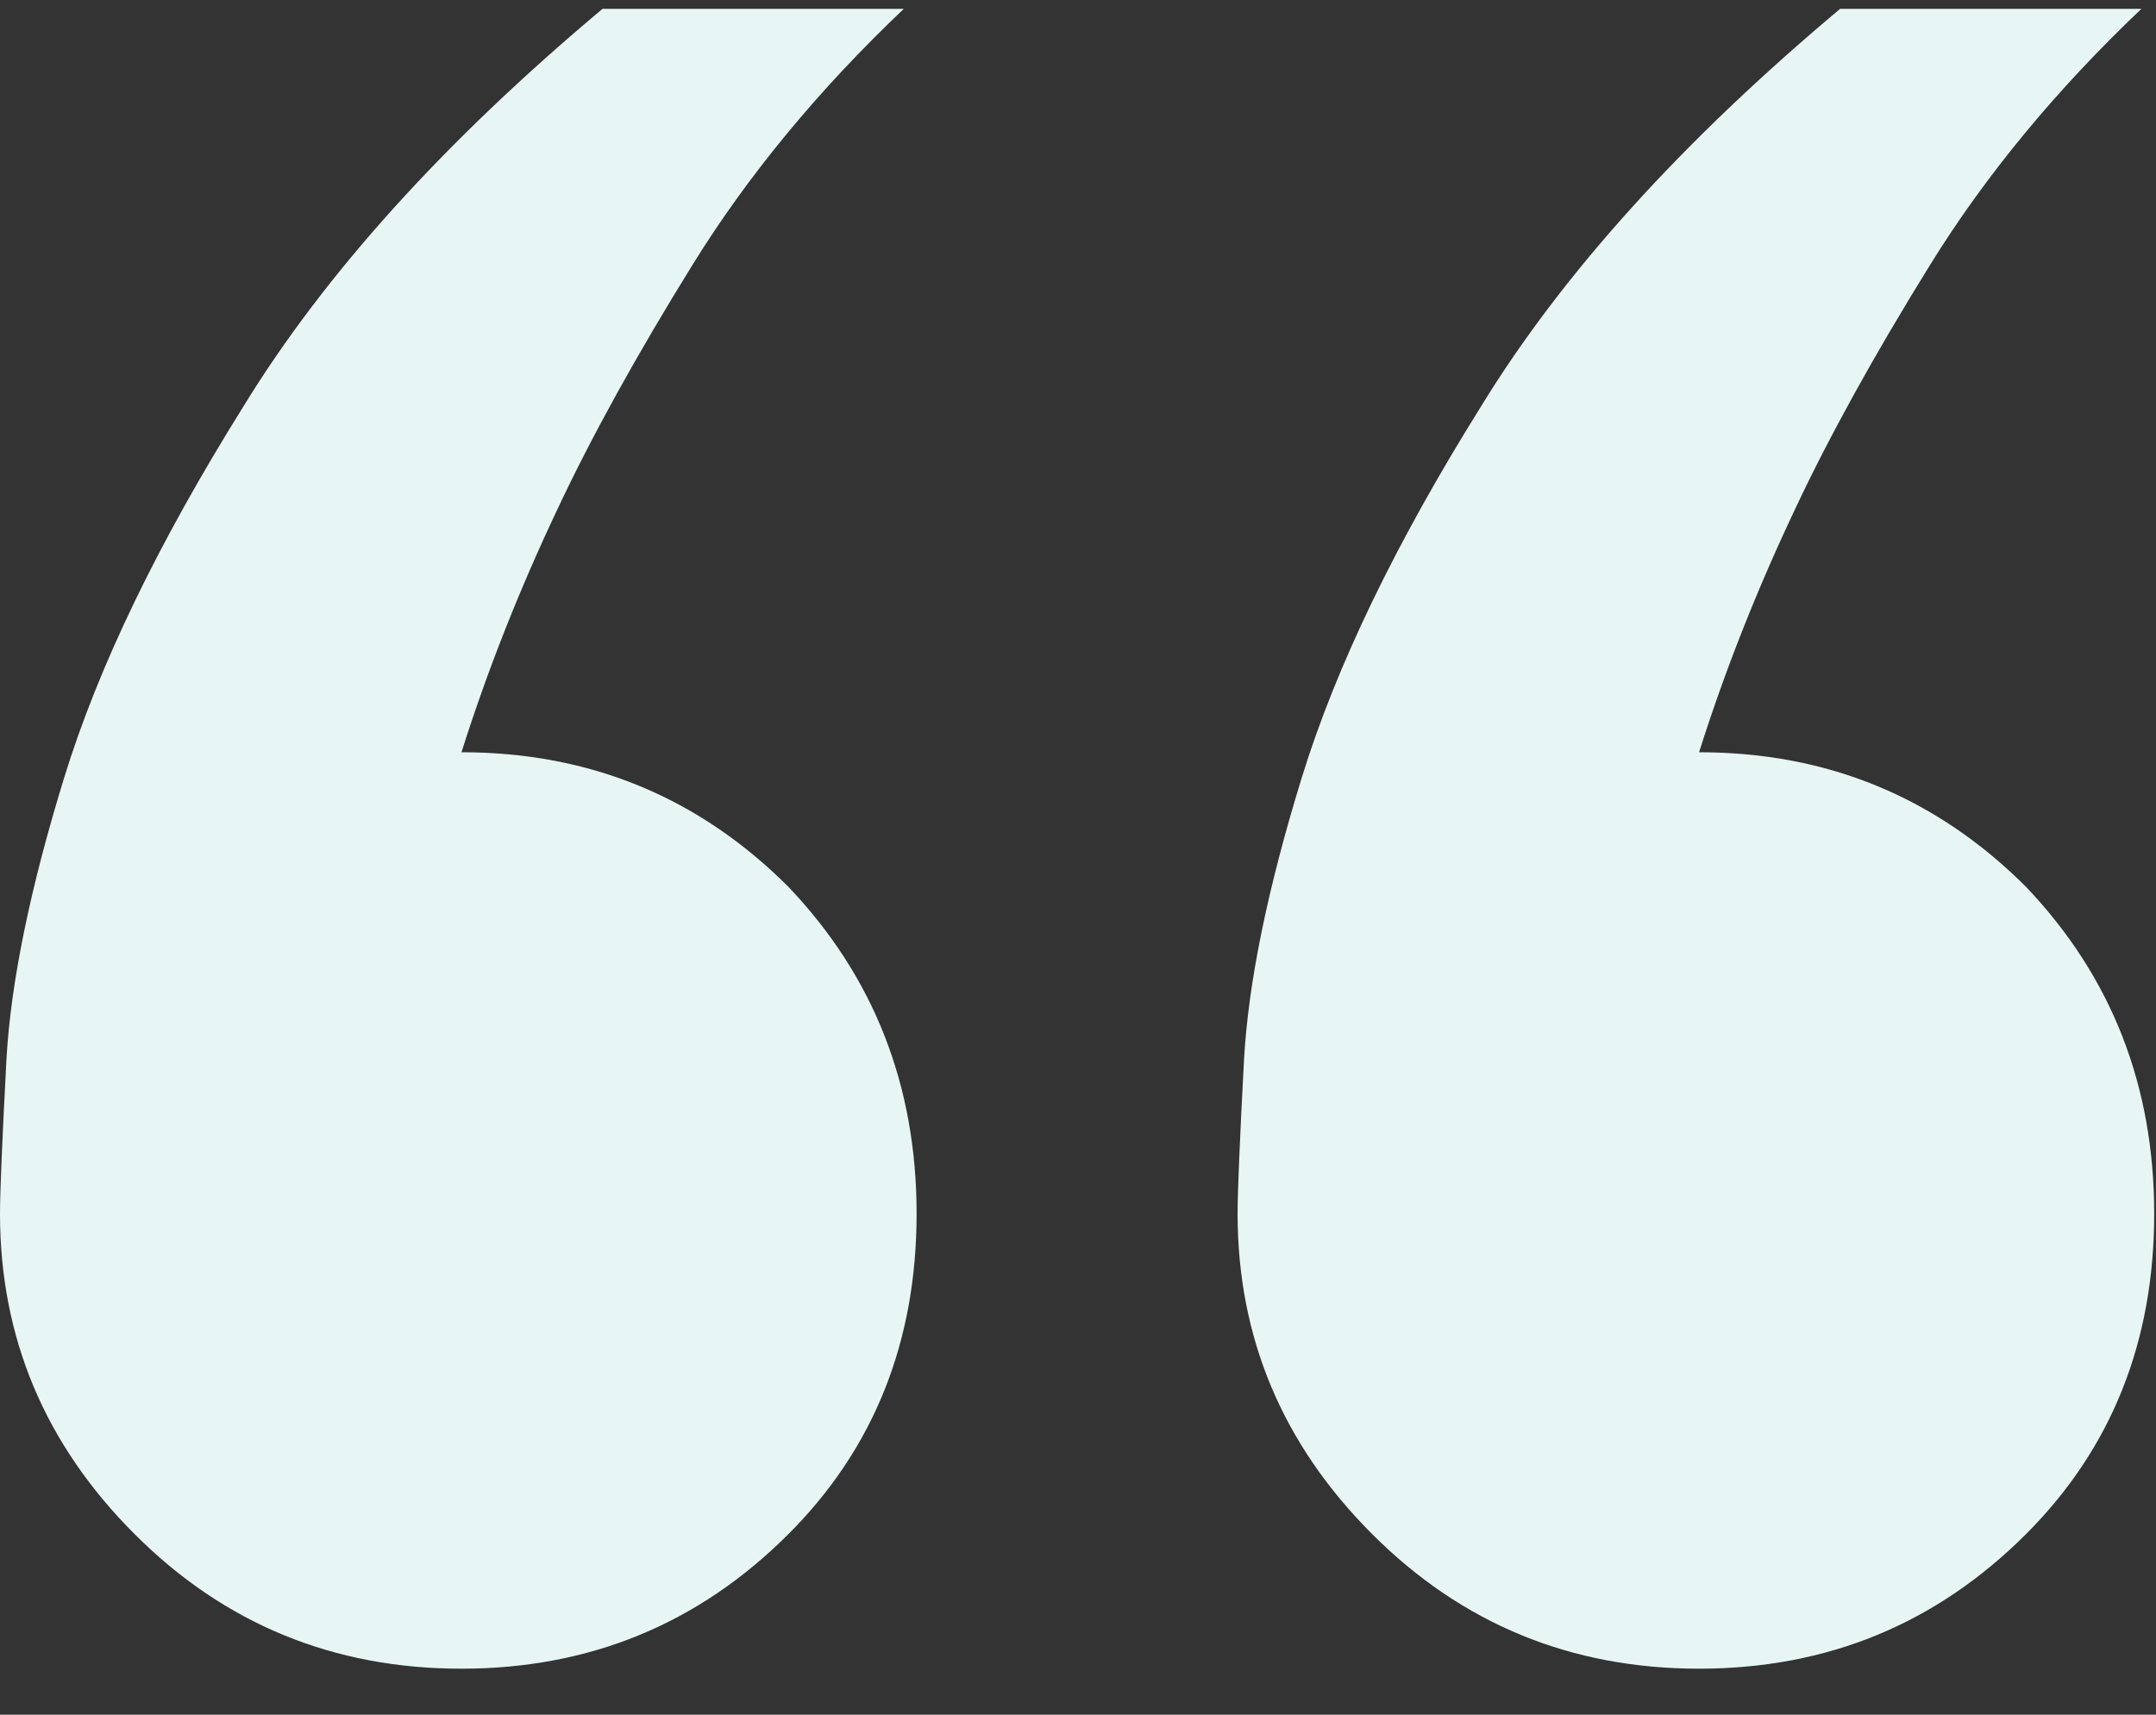 <svg width="44" height="35" viewBox="0 0 44 35" fill="none" xmlns="http://www.w3.org/2000/svg">
<rect x="0" y="0" width="44" height="35" fill="#333333" stroke="none"/>
<g id="&#226;&#128;&#153;&#226;&#128;&#153;">
<path id="Vector" d="M9.418 34.061C6.802 34.061 4.578 33.146 2.747 31.314C0.916 29.483 6.04443e-05 27.303 6.02232e-05 24.774C6.01851e-05 24.338 0.044 23.291 0.131 21.634C0.218 20.064 0.611 18.146 1.308 15.879C2.006 13.611 3.227 11.082 4.971 8.291C6.628 5.588 9.07 2.885 12.296 0.181L18.444 0.181C16.7 1.838 15.261 3.582 14.128 5.414C12.994 7.245 12.078 8.902 11.381 10.384C10.596 12.041 9.942 13.698 9.418 15.355C12.035 15.355 14.258 16.271 16.09 18.102C17.834 19.934 18.706 22.157 18.706 24.774C18.706 27.39 17.834 29.57 16.09 31.314C14.258 33.146 12.035 34.061 9.418 34.061Z" fill="#E7F6F5"/>
<path id="Vector_2" d="M34.675 34.061C32.059 34.061 29.835 33.146 28.004 31.314C26.173 29.483 25.257 27.303 25.257 24.774C25.257 24.338 25.3 23.291 25.388 21.634C25.475 20.064 25.867 18.146 26.565 15.879C27.263 13.611 28.484 11.082 30.228 8.291C31.885 5.588 34.327 2.885 37.553 0.181L43.701 0.181C41.957 1.838 40.518 3.582 39.385 5.414C38.251 7.245 37.335 8.902 36.638 10.384C35.853 12.041 35.199 13.698 34.675 15.355C37.291 15.355 39.515 16.271 41.347 18.102C43.091 19.934 43.963 22.157 43.963 24.774C43.963 27.39 43.091 29.57 41.347 31.314C39.515 33.146 37.291 34.061 34.675 34.061Z" fill="#E7F6F5"/>
</g>
</svg>
